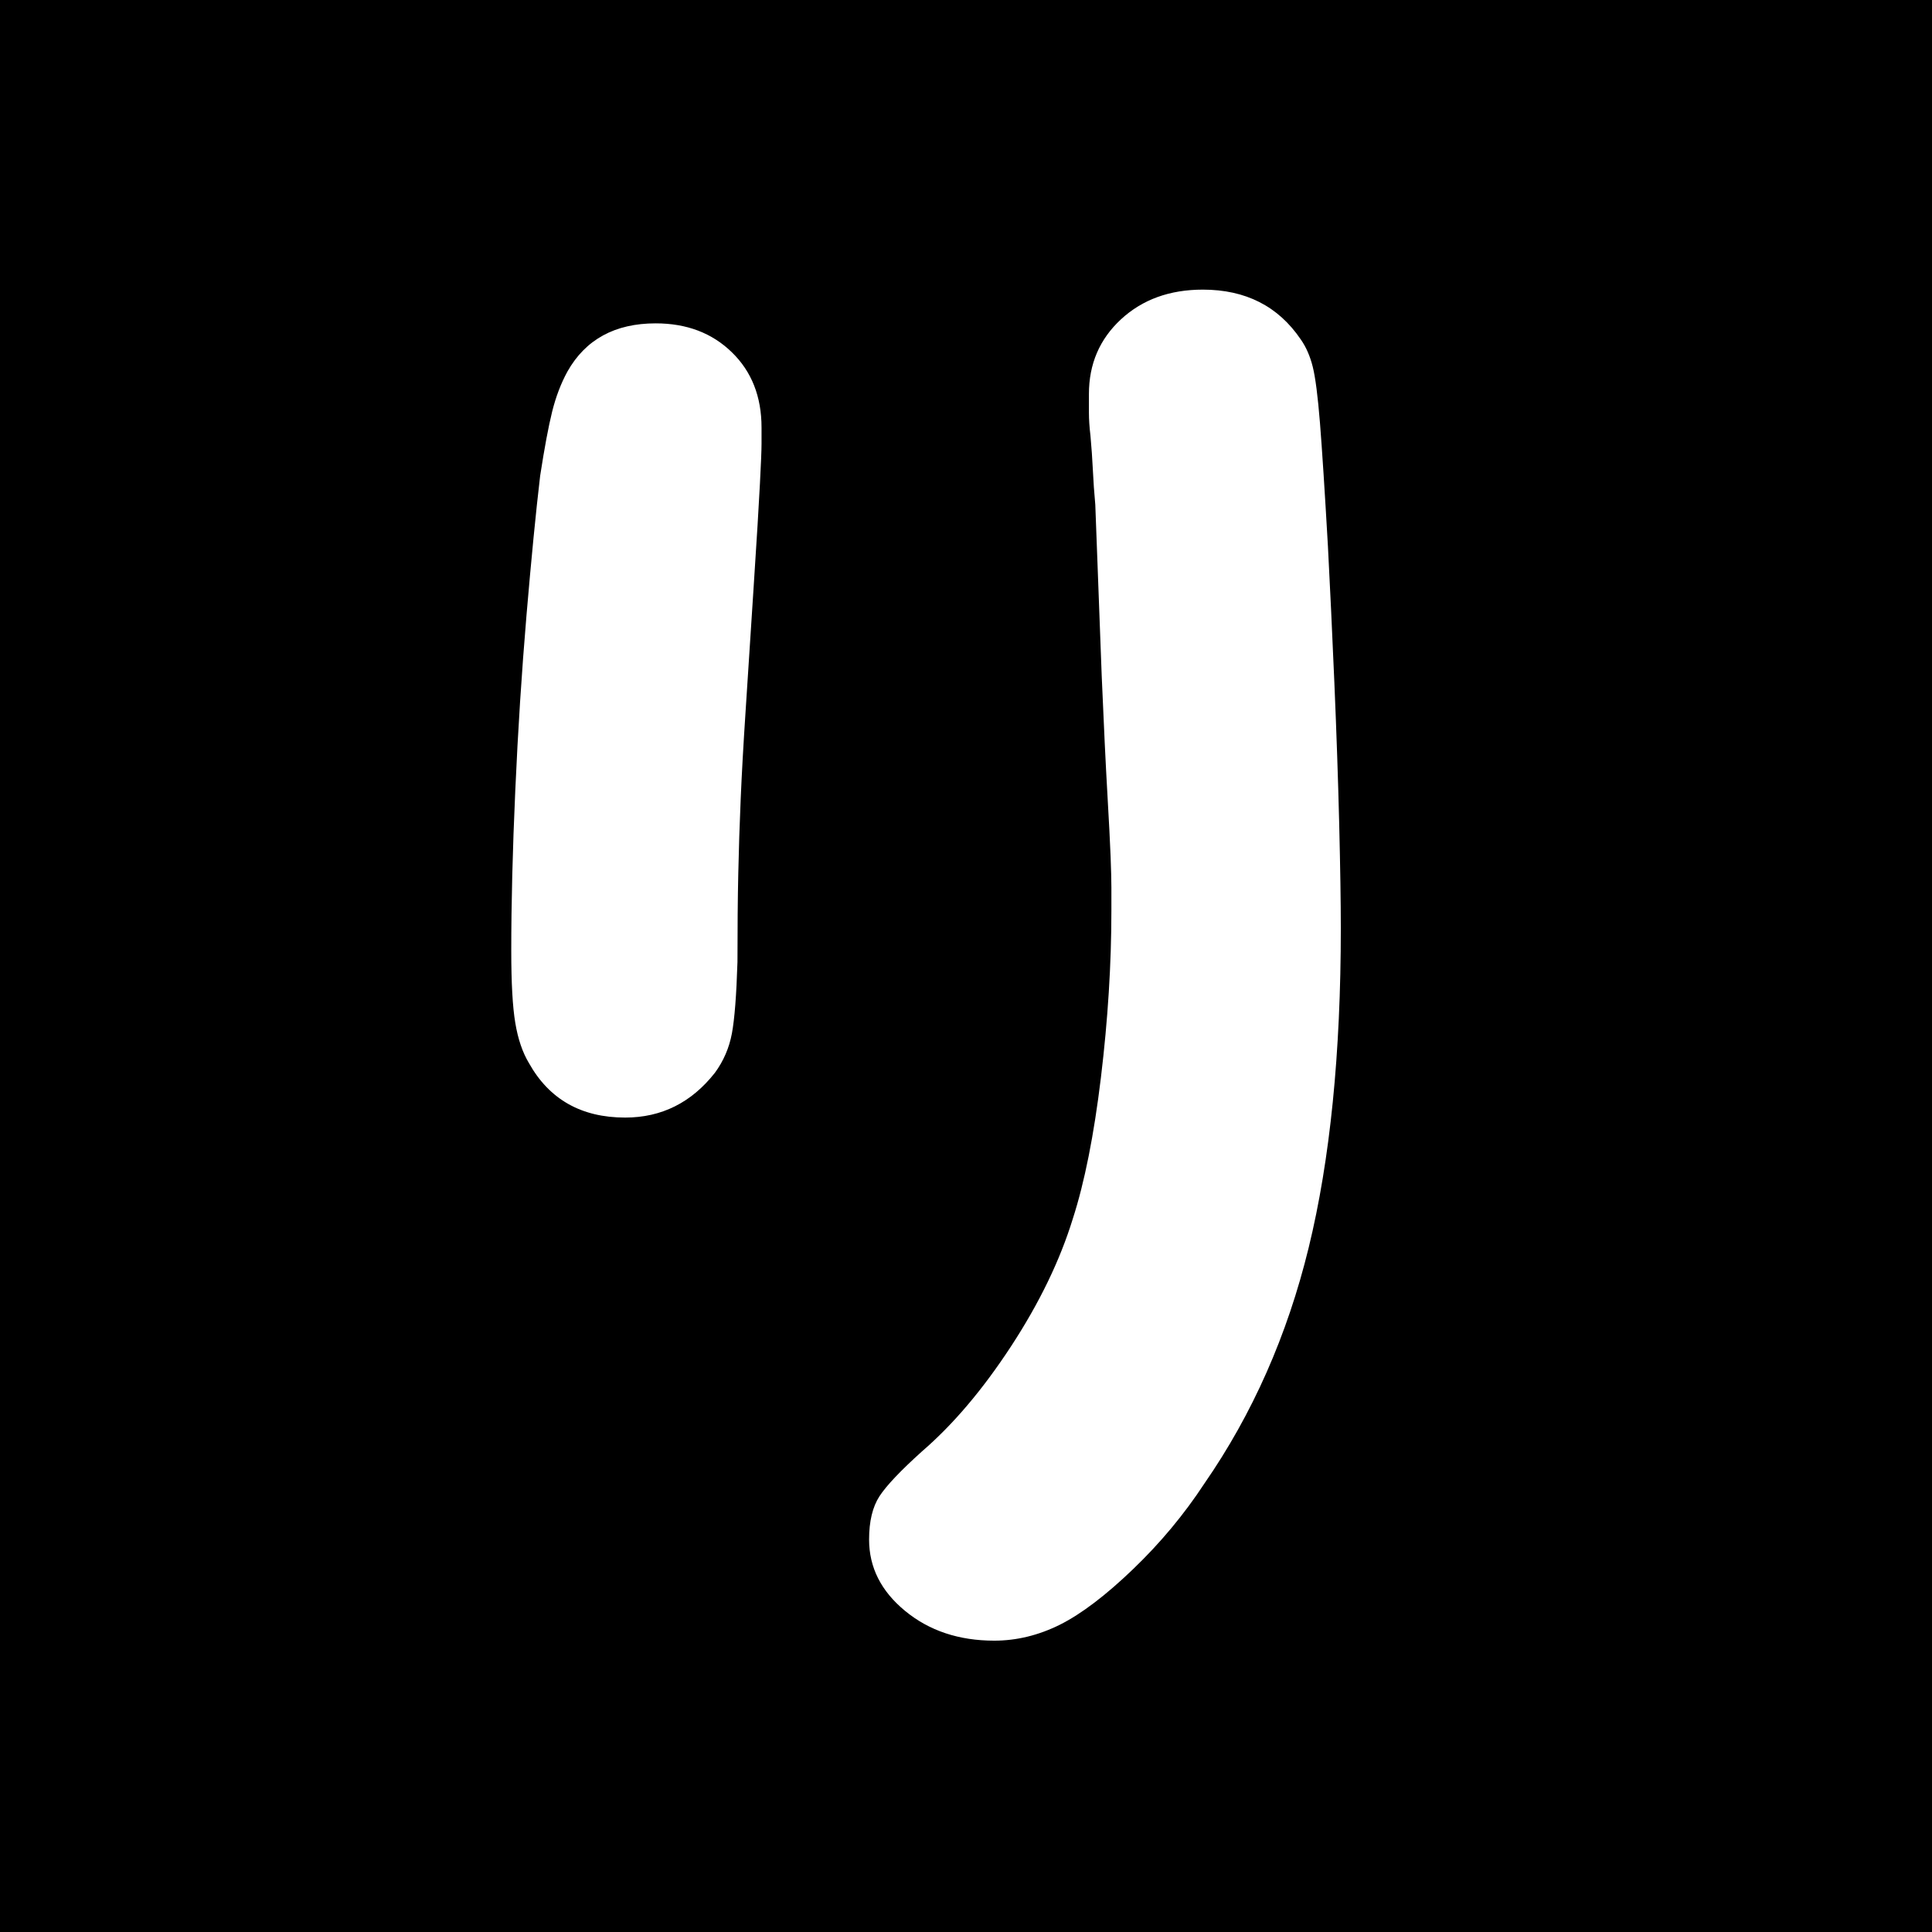 <svg xmlns="http://www.w3.org/2000/svg" xmlns:xlink="http://www.w3.org/1999/xlink" width="500" zoomAndPan="magnify" viewBox="0 0 375 375" height="500" preserveAspectRatio="xMidYMid meet" version="1.2"><defs/><g id="657d8d1c09"><rect x="0" width="375" y="0" height="375" style="fill:#ffffff;fill-opacity:1;stroke:none;"/><rect x="0" width="375" y="0" height="375" style="fill:#000000;fill-opacity:1;stroke:none;"/><g style="fill:#ffffff;fill-opacity:1;"><g transform="translate(26.048, 304.748)"><path style="stroke:none" d="M 101.219 -241.984 C 107.238 -241.984 112.164 -240.113 116 -236.375 C 119.844 -232.645 121.766 -227.77 121.766 -221.75 C 121.766 -220.914 121.766 -219.875 121.766 -218.625 C 121.766 -217.383 121.66 -214.789 121.453 -210.844 C 121.254 -206.895 120.844 -200.145 120.219 -190.594 C 119.594 -180.844 119.07 -172.801 118.656 -166.469 C 118.238 -160.133 117.926 -154.523 117.719 -149.641 C 117.508 -144.766 117.352 -139.938 117.25 -135.156 C 117.145 -130.383 117.094 -124.676 117.094 -118.031 C 116.895 -111.594 116.535 -106.973 116.016 -104.172 C 115.492 -101.367 114.398 -98.828 112.734 -96.547 C 108.172 -90.734 102.359 -87.828 95.297 -87.828 C 86.785 -87.828 80.555 -91.359 76.609 -98.422 C 75.367 -100.492 74.488 -103.086 73.969 -106.203 C 73.445 -109.316 73.188 -113.988 73.188 -120.219 C 73.188 -129.352 73.445 -139.734 73.969 -151.359 C 74.488 -162.984 75.211 -174.297 76.141 -185.297 C 77.078 -196.305 77.961 -205.344 78.797 -212.406 C 79.629 -217.801 80.406 -221.953 81.125 -224.859 C 81.852 -227.766 82.844 -230.359 84.094 -232.641 C 87.613 -238.867 93.32 -241.984 101.219 -241.984 Z M 187.797 -173.469 L 186.547 -206.797 C 186.336 -209.078 186.18 -211.305 186.078 -213.484 C 185.973 -215.672 185.816 -217.906 185.609 -220.188 C 185.41 -221.844 185.312 -223.348 185.312 -224.703 C 185.312 -226.055 185.312 -227.25 185.312 -228.281 C 185.312 -234.094 187.383 -238.922 191.531 -242.766 C 195.688 -246.609 200.984 -248.531 207.422 -248.531 C 215.723 -248.531 222.055 -245.312 226.422 -238.875 C 227.453 -237.414 228.227 -235.648 228.75 -233.578 C 229.27 -231.504 229.738 -227.867 230.156 -222.672 C 230.57 -217.484 231.086 -209.492 231.703 -198.703 C 232.117 -190.805 232.535 -181.977 232.953 -172.219 C 233.367 -162.469 233.68 -153.332 233.891 -144.812 C 234.098 -136.301 234.203 -129.555 234.203 -124.578 C 234.203 -100.285 232.125 -79.625 227.969 -62.594 C 223.82 -45.57 217.078 -30.312 207.734 -16.812 C 203.785 -10.789 199.16 -5.238 193.859 -0.156 C 188.566 4.926 183.848 8.508 179.703 10.594 C 175.547 12.664 171.289 13.703 166.938 13.703 C 160.082 13.703 154.316 11.781 149.641 7.938 C 144.973 4.102 142.641 -0.516 142.641 -5.922 C 142.641 -9.453 143.312 -12.254 144.656 -14.328 C 146.008 -16.398 148.766 -19.305 152.922 -23.047 C 158.941 -28.234 164.703 -35.031 170.203 -43.438 C 175.703 -51.852 179.695 -60.109 182.188 -68.203 C 184.469 -75.266 186.285 -84.398 187.641 -95.609 C 188.992 -106.816 189.672 -117.613 189.672 -128 C 189.672 -129.664 189.672 -131.172 189.672 -132.516 C 189.672 -133.867 189.617 -135.895 189.516 -138.594 C 189.41 -141.289 189.203 -145.336 188.891 -150.734 C 188.578 -156.129 188.211 -163.707 187.797 -173.469 Z M 187.797 -173.469 "/></g></g></g></svg>